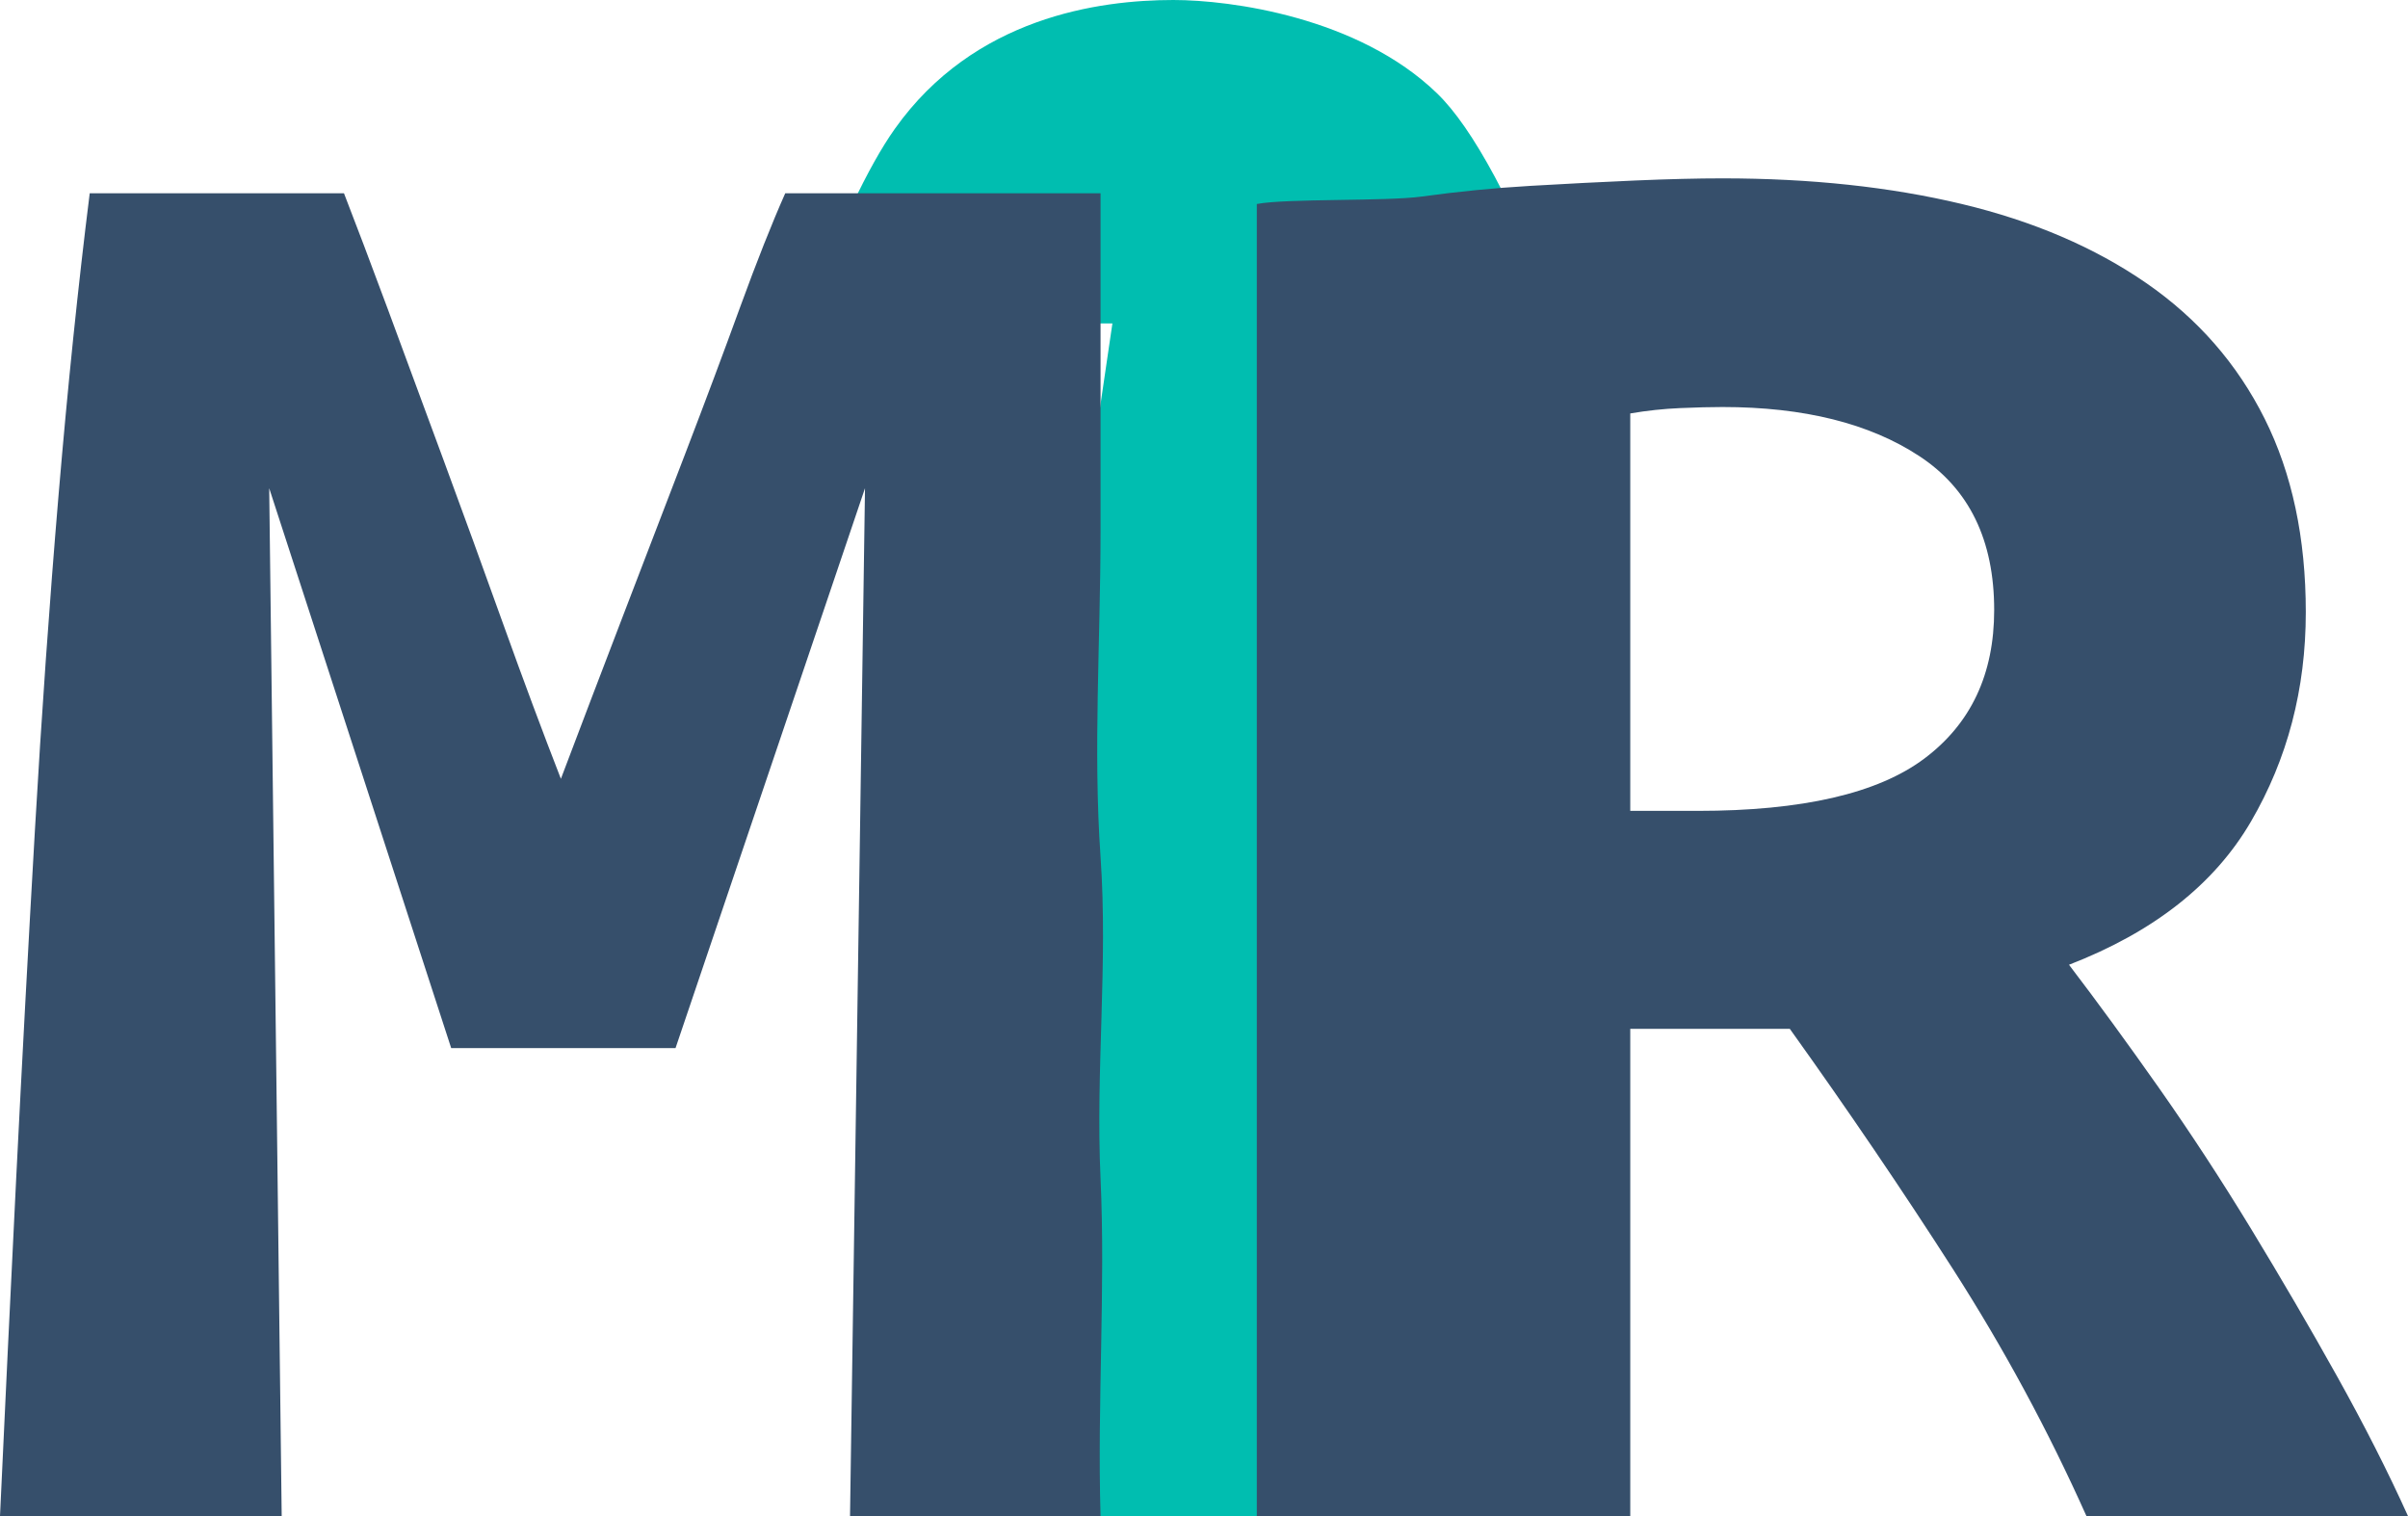 <svg xmlns="http://www.w3.org/2000/svg" width="54" height="34" viewBox="0 0 54 34">
  <g fill="none" fill-rule="evenodd">
    <path fill="#00BEB0" d="M18,7.254 C18.787,5.177 19.476,3.721 20.067,2.889 C21.845,0.384 24.648,0 26.314,0 C27.598,0 30.458,0.384 32.225,2.092 C33.029,2.869 33.954,4.59 35,7.254 L28.388,7.47 L32.779,34 L21.012,34 L24.946,7.254 L18,7.254 Z"/>
    <path fill="#364F6B" fill-rule="nonzero" d="M7.714,4.335 C7.975,5.006 8.301,5.869 8.693,6.923 C9.084,7.978 9.503,9.112 9.95,10.326 C10.398,11.54 10.845,12.77 11.292,14.016 C11.739,15.262 12.168,16.412 12.578,17.466 C13.025,16.284 13.491,15.062 13.975,13.8 C14.46,12.538 14.925,11.324 15.373,10.158 C15.82,8.992 16.23,7.898 16.602,6.875 C16.975,5.853 17.311,5.006 17.609,4.335 L24.68,4.335 C24.68,6.923 24.68,9.41 24.68,11.907 C24.68,14.405 24.512,16.804 24.68,19.216 C24.848,21.628 24.568,23.984 24.68,26.428 C24.792,28.872 24.606,31.444 24.68,34 L19.062,34 L19.398,10.949 L15.149,23.505 L10.118,23.505 L6.037,10.949 L6.317,34 L0,34 C0.112,31.572 0.233,29.048 0.363,26.428 C0.494,23.808 0.634,21.204 0.783,18.617 C0.932,16.029 1.109,13.521 1.314,11.093 C1.519,8.665 1.752,6.412 2.012,4.335 L7.714,4.335 Z M38.627,4 C40.602,4 42.391,4.192 43.994,4.575 C45.596,4.958 46.975,5.55 48.13,6.348 C49.286,7.147 50.171,8.161 50.786,9.391 C51.401,10.621 51.708,12.067 51.708,13.728 C51.708,15.454 51.298,17.019 50.478,18.425 C49.658,19.831 48.298,20.901 46.398,21.636 C47.031,22.466 47.702,23.385 48.41,24.391 C49.118,25.398 49.807,26.452 50.478,27.554 C51.149,28.657 51.792,29.759 52.407,30.861 C53.022,31.963 53.553,33.01 54,34 L46.789,34 C45.932,32.083 44.935,30.238 43.798,28.465 C42.661,26.692 41.441,24.895 40.137,23.073 L36.559,23.073 L36.559,34 L28.184,34 L28.184,4.575 C28.854,4.447 31.09,4.519 31.891,4.407 C32.693,4.296 33.503,4.216 34.323,4.168 C35.143,4.12 35.925,4.08 36.671,4.048 C37.416,4.016 38.068,4 38.627,4 Z M44.72,13.681 C44.72,12.115 44.161,10.965 43.043,10.23 C41.925,9.495 40.453,9.128 38.627,9.128 C38.366,9.128 38.05,9.136 37.677,9.152 C37.304,9.168 36.932,9.208 36.559,9.272 L36.559,18.185 L38.068,18.185 C40.416,18.185 42.112,17.794 43.155,17.011 C44.199,16.228 44.72,15.118 44.72,13.681 Z"/>
  </g>
</svg>
